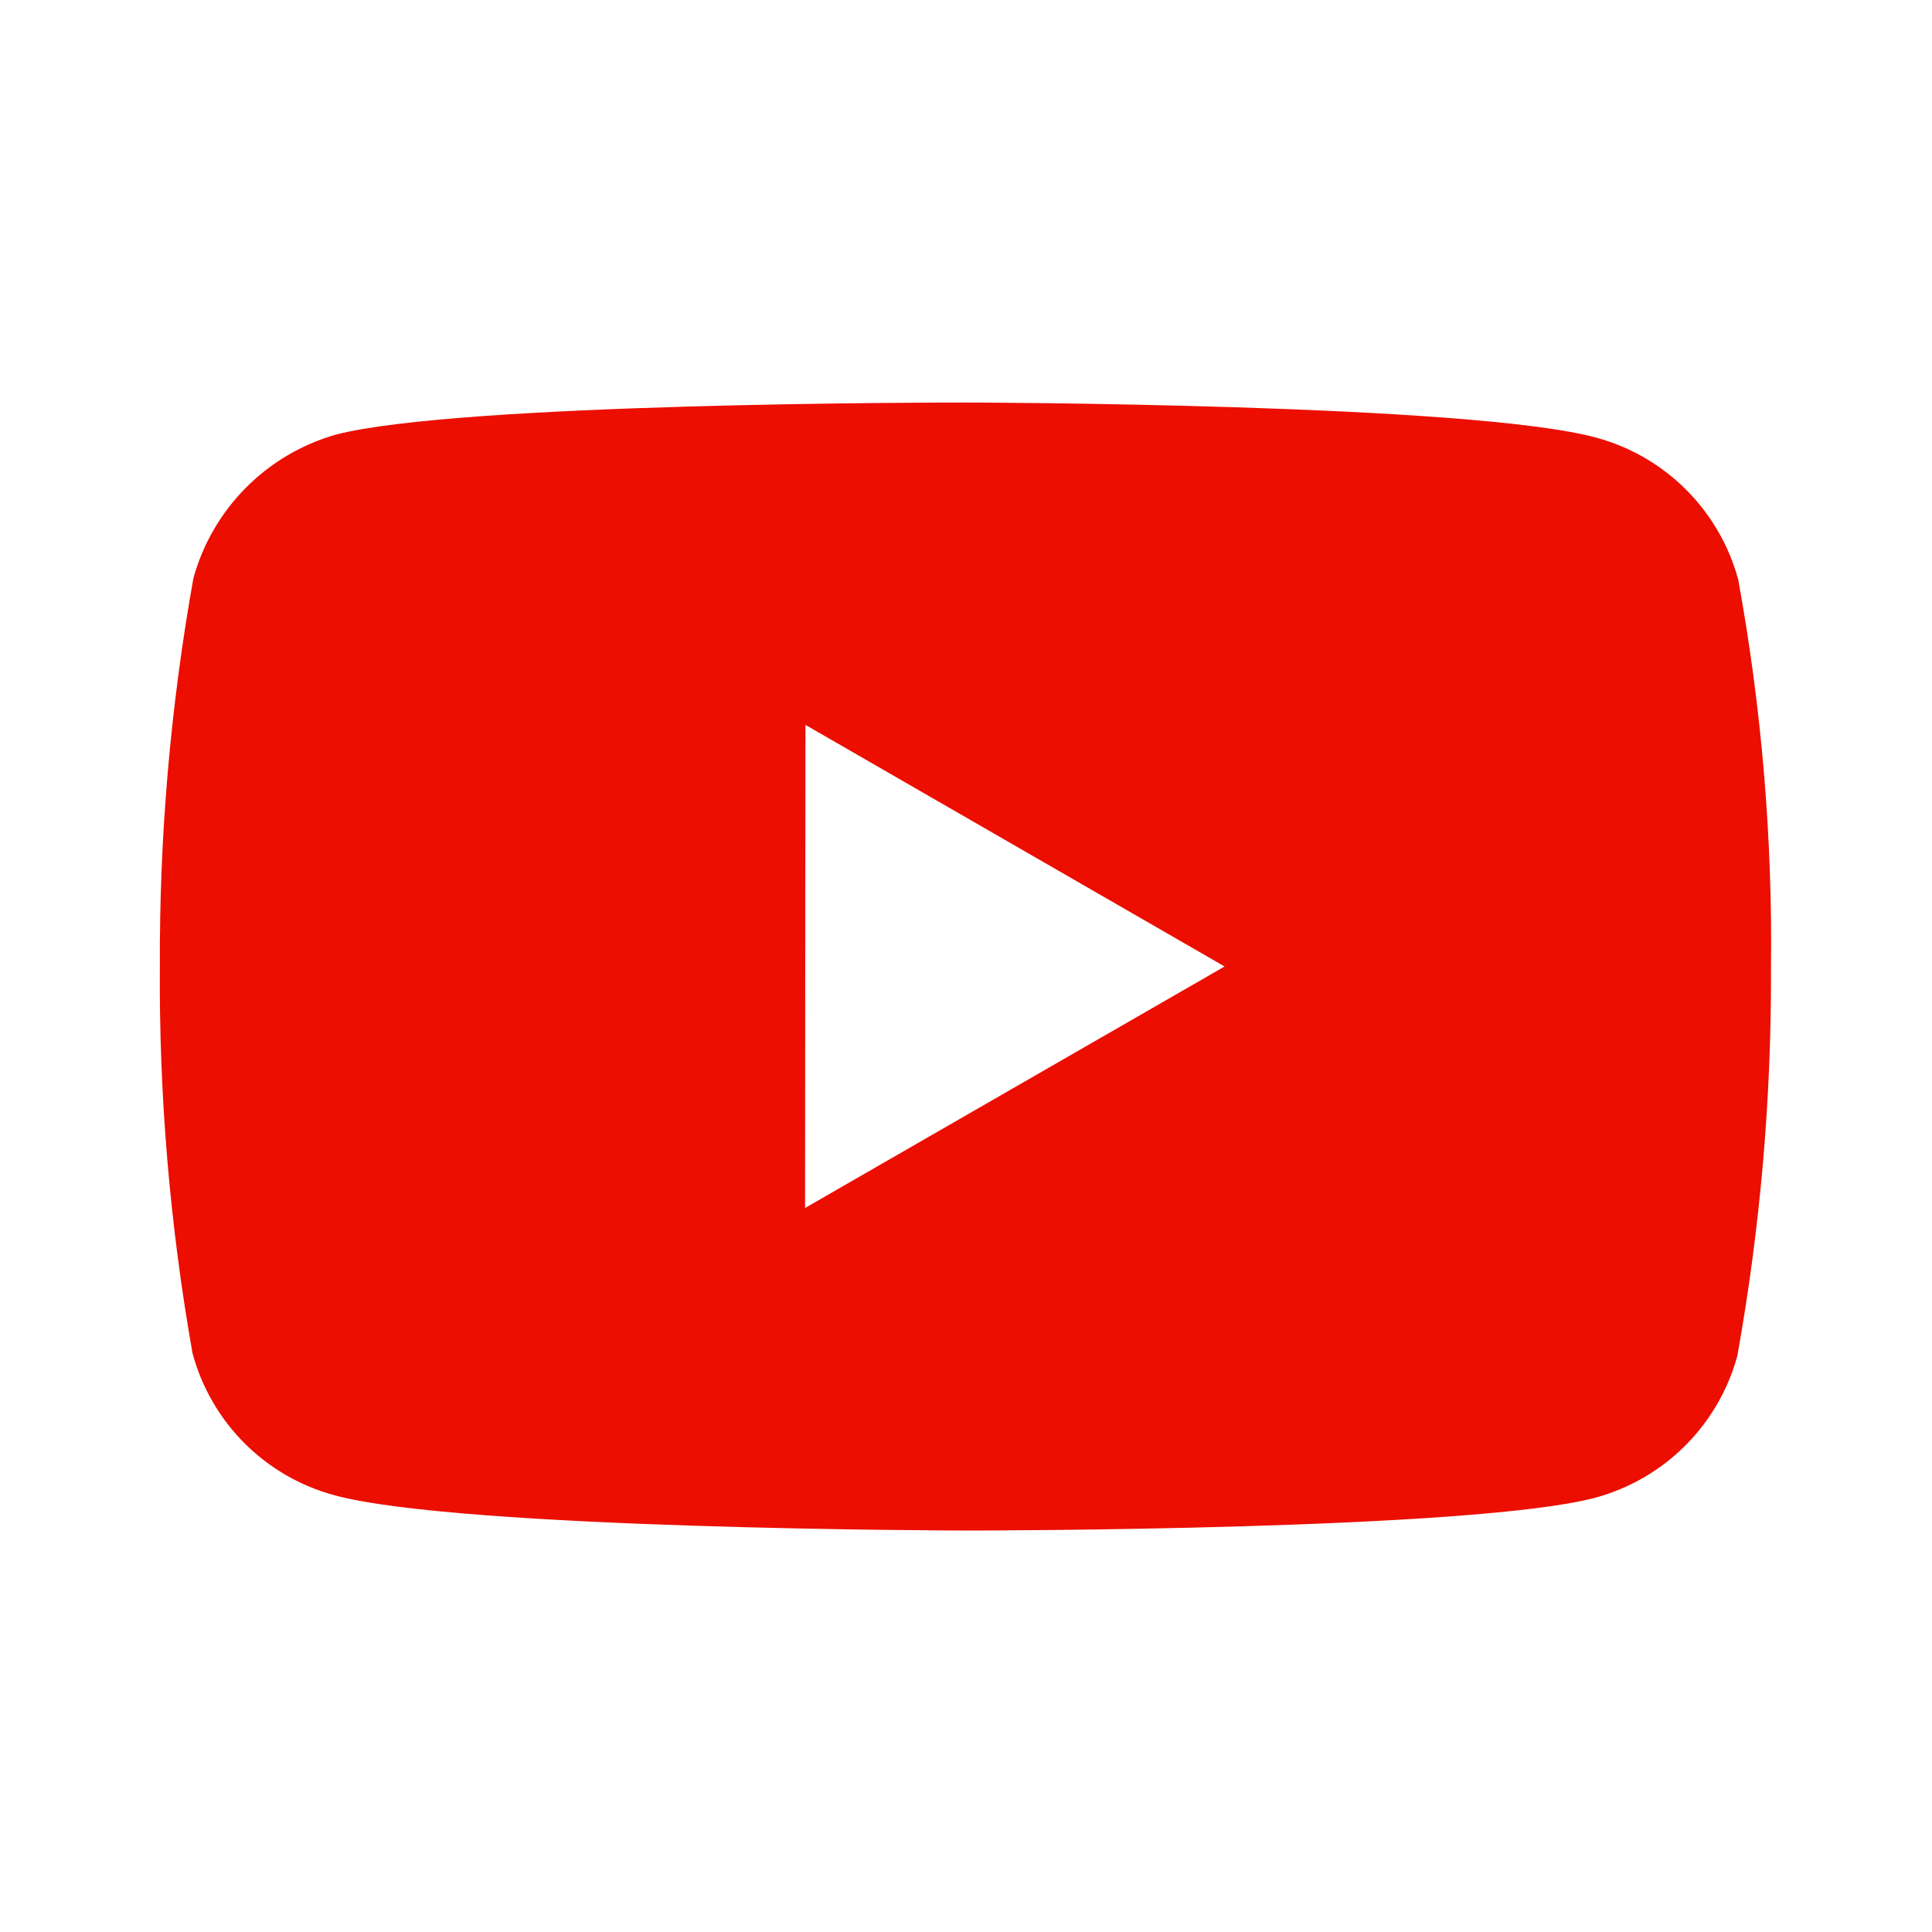 <svg width="20" height="20" viewBox="0 0 20 20" fill="none" xmlns="http://www.w3.org/2000/svg">
<path d="M10.005 15.844H9.988C9.937 15.844 4.767 15.834 3.463 15.479C2.746 15.286 2.186 14.726 1.993 14.009C1.759 12.686 1.645 11.344 1.655 10C1.649 8.655 1.765 7.311 2.002 5.986C2.2 5.268 2.758 4.705 3.474 4.5C4.742 4.167 9.769 4.167 9.982 4.167H10C10.052 4.167 15.235 4.177 16.526 4.531C17.241 4.725 17.8 5.285 17.994 6C18.236 7.328 18.35 8.676 18.333 10.026C18.339 11.37 18.222 12.712 17.985 14.035C17.79 14.752 17.229 15.311 16.512 15.505C15.246 15.84 10.218 15.844 10.005 15.844ZM8.338 7.504L8.334 12.505L12.677 10.005L8.338 7.504Z" fill="#EC0E00"/>
</svg>
